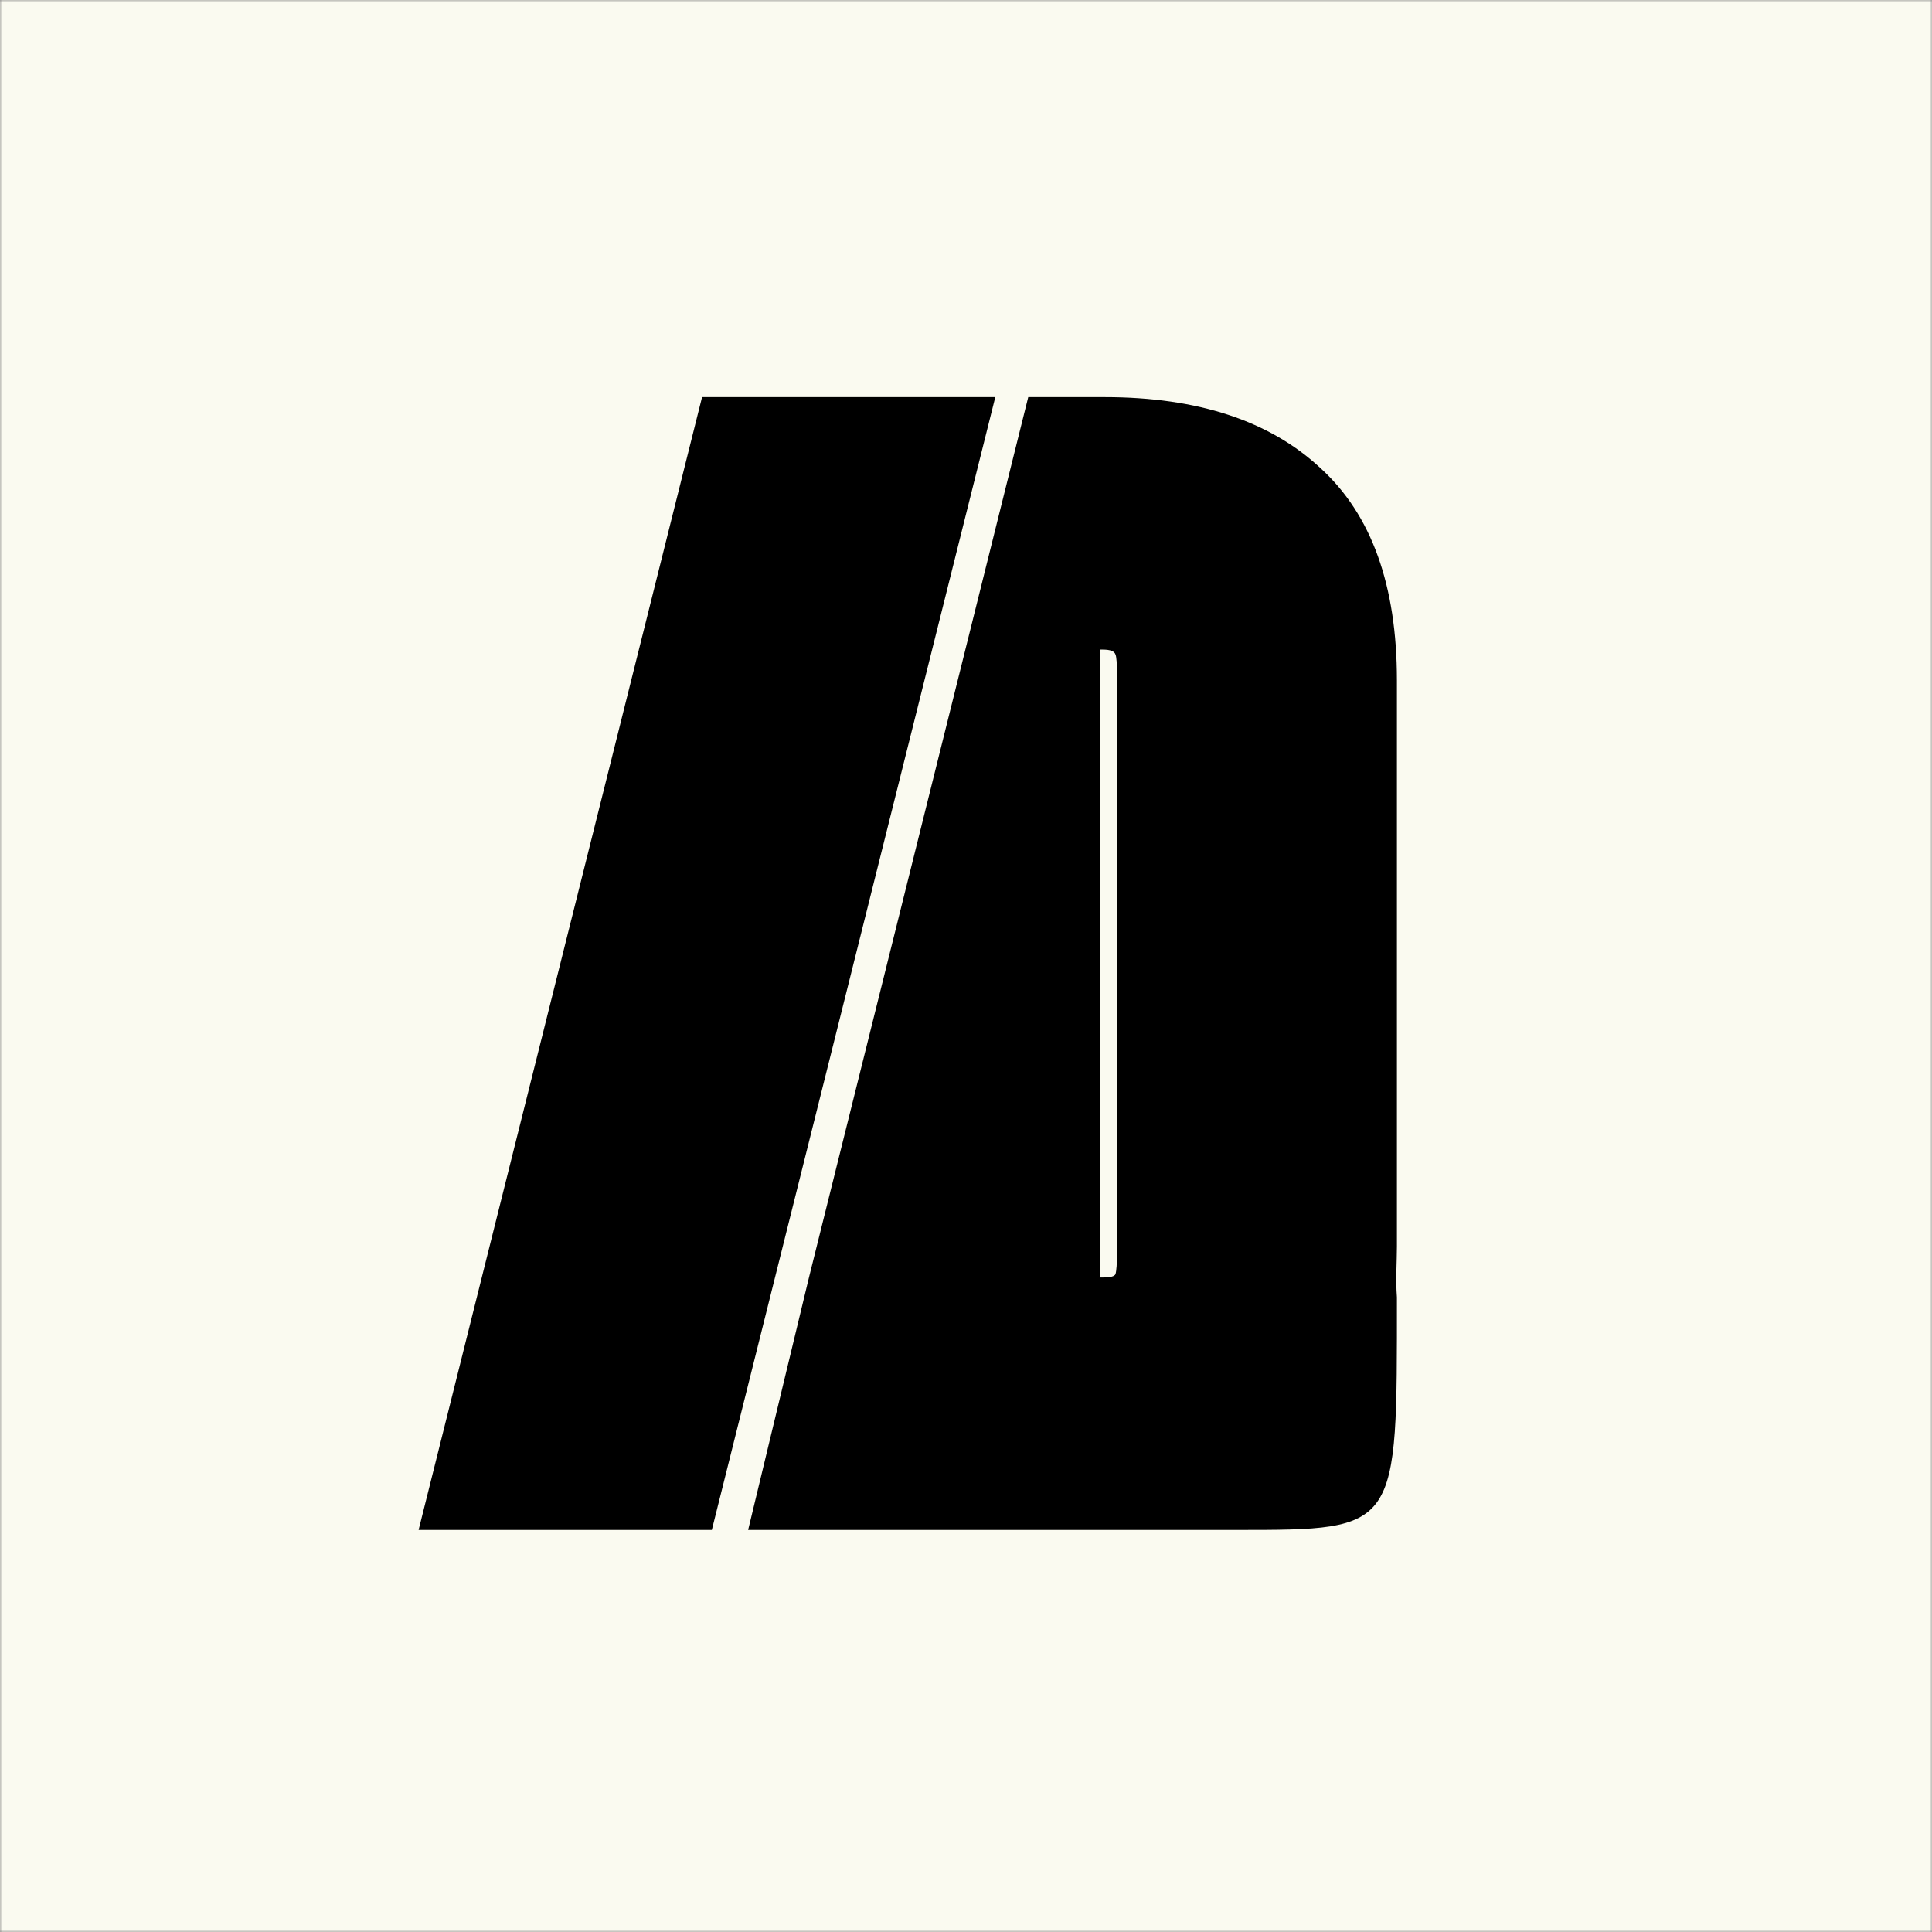 <svg width="360" height="360" viewBox="0 0 360 360" fill="none" xmlns="http://www.w3.org/2000/svg">
<rect x="0" y="0" width="360" height="360" fill="#808080" stroke="none"/>
<mask id="mask0_680_36" style="mask-type:alpha" maskUnits="userSpaceOnUse" x="0" y="0" width="360" height="360">
<rect x="1.188" y="1.188" width="357.625" height="357.625" fill="white"/>
<rect x="1.188" y="1.188" width="357.625" height="357.625" stroke="#DDDDDD" stroke-width="2.375"/>
</mask>
<g mask="url(#mask0_680_36)">
<rect x="-12" y="-17.001" width="386" height="386" fill="#FAFAF0"/>
<path d="M185.459 74L132.64 285.081H78L130.819 74H185.459Z" fill="black"/>
<path fill-rule="evenodd" clip-rule="evenodd" d="M150.739 238.04L191.598 74H205.821C223.207 74 236.633 78.423 246.098 87.268C255.564 95.912 260.297 109.08 260.297 126.77V232.311C260.297 235.085 260.042 238.337 260.297 241.734C260.297 285.152 260.79 285.081 230.379 285.081H205.821H139.405L150.739 238.04ZM205.531 238.04H204.952V121.041H205.531C206.884 121.041 207.656 121.342 207.849 121.946C208.043 122.348 208.139 123.654 208.139 125.866V233.215C208.139 235.427 208.043 236.834 207.849 237.437C207.656 237.839 206.884 238.04 205.531 238.04Z" fill="black"/>
</g>
</svg>
